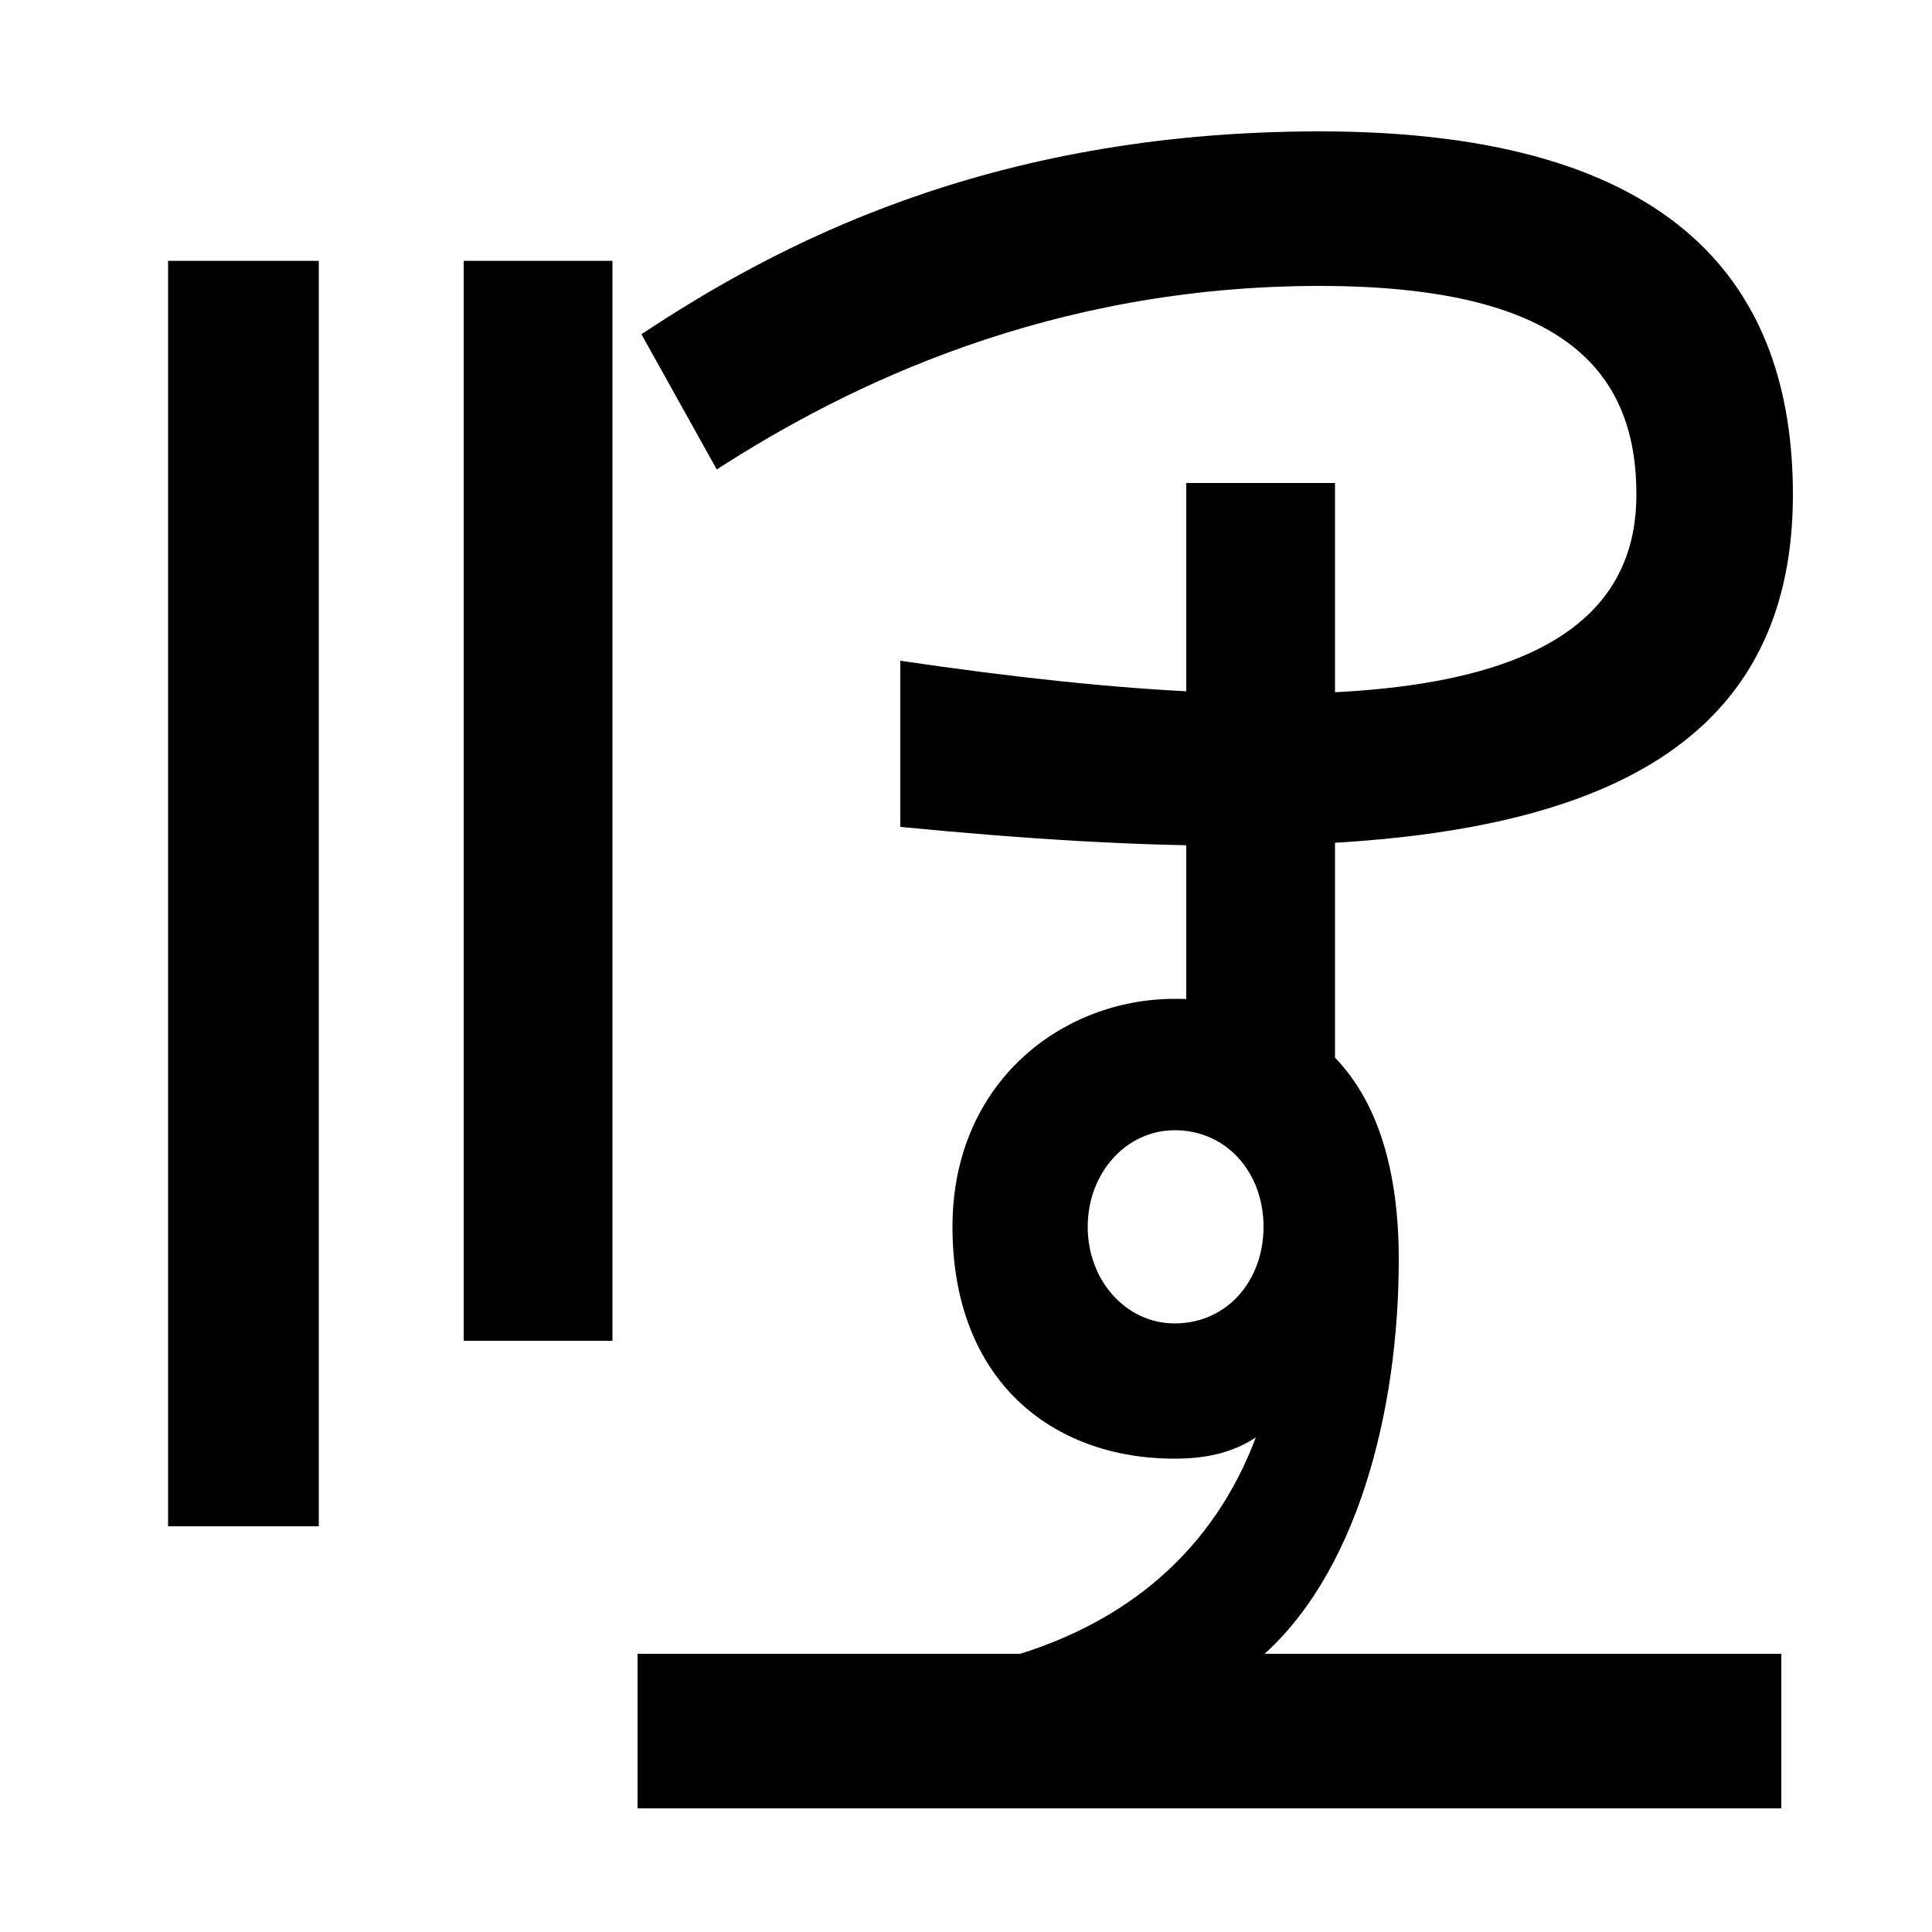 <svg xmlns="http://www.w3.org/2000/svg" width="1000" height="1000"><path d="M87 90H165V745H87ZM240 186H317V745H240ZM330 -56H922V24H330ZM514 20H650C703 64 724 151 724 228C724 320 681 363 608 363C550 363 493 320 493 245C493 166 544 125 608 125C624 125 638 128 650 136C629 80 585 38 514 20ZM332 707 371 637C439 681 544 732 683 732C808 732 847 689 847 624C847 515 696 504 466 538V452C723 427 928 439 928 624C928 730 870 812 683 812C510 812 400 752 332 707ZM691 292V630H614V322ZM608 195C583 195 563 217 563 245C563 273 583 295 608 295C635 295 654 273 654 245C654 217 635 195 608 195Z" transform="translate(0, 880) scale(1,-1)" /></svg>